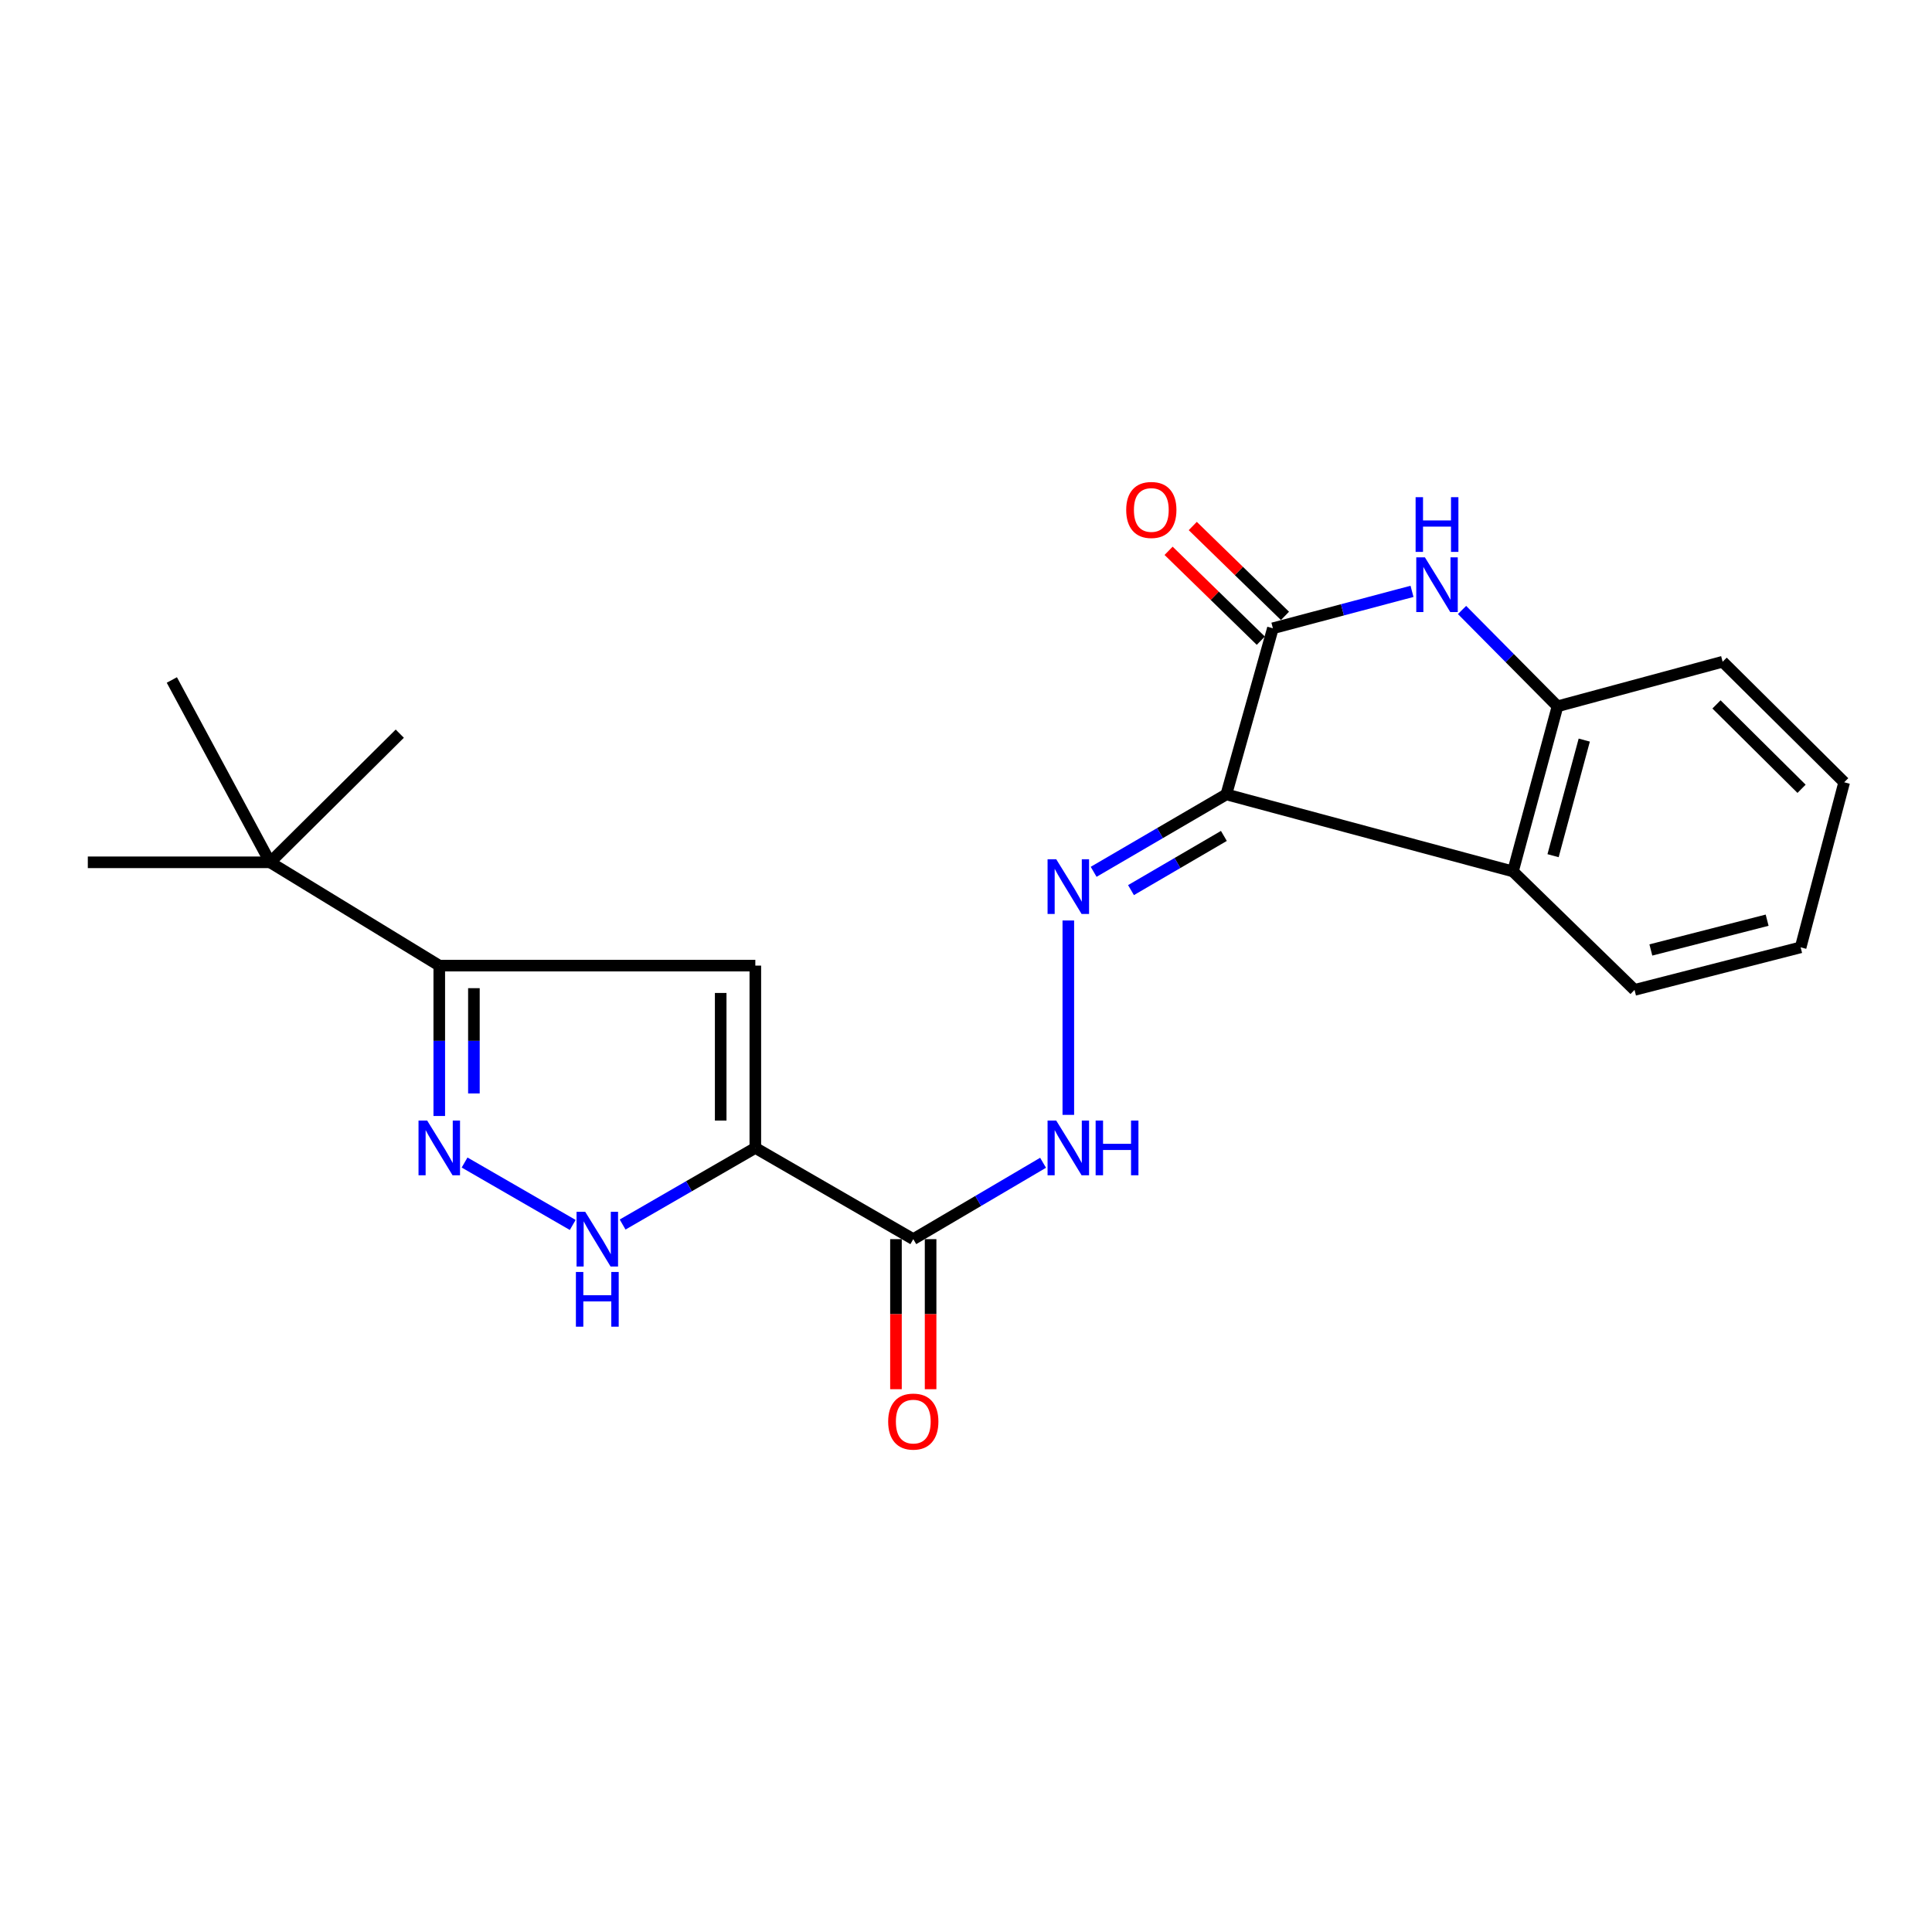 <?xml version='1.0' encoding='iso-8859-1'?>
<svg version='1.1' baseProfile='full'
              xmlns='http://www.w3.org/2000/svg'
                      xmlns:rdkit='http://www.rdkit.org/xml'
                      xmlns:xlink='http://www.w3.org/1999/xlink'
                  xml:space='preserve'
width='1000px' height='1000px' viewBox='0 0 1000 1000'>
<!-- END OF HEADER -->
<rect style='opacity:1.0;fill:#FFFFFF;stroke:none' width='1000' height='1000' x='0' y='0'> </rect>
<path class='bond-1' d='M 634.748,411.179 L 658.848,325.198' style='fill:none;fill-rule:evenodd;stroke:#000000;stroke-width:6px;stroke-linecap:butt;stroke-linejoin:miter;stroke-opacity:1' />
<path class='bond-6' d='M 634.748,411.179 L 600.407,431.216' style='fill:none;fill-rule:evenodd;stroke:#000000;stroke-width:6px;stroke-linecap:butt;stroke-linejoin:miter;stroke-opacity:1' />
<path class='bond-6' d='M 600.407,431.216 L 566.067,451.253' style='fill:none;fill-rule:evenodd;stroke:#0000FF;stroke-width:6px;stroke-linecap:butt;stroke-linejoin:miter;stroke-opacity:1' />
<path class='bond-6' d='M 633.48,432.673 L 609.441,446.699' style='fill:none;fill-rule:evenodd;stroke:#000000;stroke-width:6px;stroke-linecap:butt;stroke-linejoin:miter;stroke-opacity:1' />
<path class='bond-6' d='M 609.441,446.699 L 585.402,460.724' style='fill:none;fill-rule:evenodd;stroke:#0000FF;stroke-width:6px;stroke-linecap:butt;stroke-linejoin:miter;stroke-opacity:1' />
<path class='bond-7' d='M 634.748,411.179 L 783.1,451.053' style='fill:none;fill-rule:evenodd;stroke:#000000;stroke-width:6px;stroke-linecap:butt;stroke-linejoin:miter;stroke-opacity:1' />
<path class='bond-0' d='M 390.955,594.157 L 472.714,641.38' style='fill:none;fill-rule:evenodd;stroke:#000000;stroke-width:6px;stroke-linecap:butt;stroke-linejoin:miter;stroke-opacity:1' />
<path class='bond-3' d='M 390.955,594.157 L 390.955,499.8' style='fill:none;fill-rule:evenodd;stroke:#000000;stroke-width:6px;stroke-linecap:butt;stroke-linejoin:miter;stroke-opacity:1' />
<path class='bond-3' d='M 373.029,580.003 L 373.029,513.954' style='fill:none;fill-rule:evenodd;stroke:#000000;stroke-width:6px;stroke-linecap:butt;stroke-linejoin:miter;stroke-opacity:1' />
<path class='bond-5' d='M 390.955,594.157 L 356.61,613.986' style='fill:none;fill-rule:evenodd;stroke:#000000;stroke-width:6px;stroke-linecap:butt;stroke-linejoin:miter;stroke-opacity:1' />
<path class='bond-5' d='M 356.61,613.986 L 322.266,633.816' style='fill:none;fill-rule:evenodd;stroke:#0000FF;stroke-width:6px;stroke-linecap:butt;stroke-linejoin:miter;stroke-opacity:1' />
<path class='bond-2' d='M 658.848,325.198 L 694.852,315.642' style='fill:none;fill-rule:evenodd;stroke:#000000;stroke-width:6px;stroke-linecap:butt;stroke-linejoin:miter;stroke-opacity:1' />
<path class='bond-2' d='M 694.852,315.642 L 730.857,306.085' style='fill:none;fill-rule:evenodd;stroke:#0000FF;stroke-width:6px;stroke-linecap:butt;stroke-linejoin:miter;stroke-opacity:1' />
<path class='bond-13' d='M 665.103,318.779 L 641.238,295.521' style='fill:none;fill-rule:evenodd;stroke:#000000;stroke-width:6px;stroke-linecap:butt;stroke-linejoin:miter;stroke-opacity:1' />
<path class='bond-13' d='M 641.238,295.521 L 617.372,272.264' style='fill:none;fill-rule:evenodd;stroke:#FF0000;stroke-width:6px;stroke-linecap:butt;stroke-linejoin:miter;stroke-opacity:1' />
<path class='bond-13' d='M 652.593,331.617 L 628.727,308.359' style='fill:none;fill-rule:evenodd;stroke:#000000;stroke-width:6px;stroke-linecap:butt;stroke-linejoin:miter;stroke-opacity:1' />
<path class='bond-13' d='M 628.727,308.359 L 604.862,285.102' style='fill:none;fill-rule:evenodd;stroke:#FF0000;stroke-width:6px;stroke-linecap:butt;stroke-linejoin:miter;stroke-opacity:1' />
<path class='bond-22' d='M 756.749,315.723 L 781.456,340.651' style='fill:none;fill-rule:evenodd;stroke:#0000FF;stroke-width:6px;stroke-linecap:butt;stroke-linejoin:miter;stroke-opacity:1' />
<path class='bond-22' d='M 781.456,340.651 L 806.164,365.579' style='fill:none;fill-rule:evenodd;stroke:#000000;stroke-width:6px;stroke-linecap:butt;stroke-linejoin:miter;stroke-opacity:1' />
<path class='bond-9' d='M 390.955,499.8 L 227.366,499.8' style='fill:none;fill-rule:evenodd;stroke:#000000;stroke-width:6px;stroke-linecap:butt;stroke-linejoin:miter;stroke-opacity:1' />
<path class='bond-4' d='M 240.468,601.72 L 296.442,634.035' style='fill:none;fill-rule:evenodd;stroke:#0000FF;stroke-width:6px;stroke-linecap:butt;stroke-linejoin:miter;stroke-opacity:1' />
<path class='bond-24' d='M 227.366,577.638 L 227.366,538.719' style='fill:none;fill-rule:evenodd;stroke:#0000FF;stroke-width:6px;stroke-linecap:butt;stroke-linejoin:miter;stroke-opacity:1' />
<path class='bond-24' d='M 227.366,538.719 L 227.366,499.8' style='fill:none;fill-rule:evenodd;stroke:#000000;stroke-width:6px;stroke-linecap:butt;stroke-linejoin:miter;stroke-opacity:1' />
<path class='bond-24' d='M 245.292,565.962 L 245.292,538.719' style='fill:none;fill-rule:evenodd;stroke:#0000FF;stroke-width:6px;stroke-linecap:butt;stroke-linejoin:miter;stroke-opacity:1' />
<path class='bond-24' d='M 245.292,538.719 L 245.292,511.476' style='fill:none;fill-rule:evenodd;stroke:#000000;stroke-width:6px;stroke-linecap:butt;stroke-linejoin:miter;stroke-opacity:1' />
<path class='bond-11' d='M 552.959,476.442 L 552.959,577.054' style='fill:none;fill-rule:evenodd;stroke:#0000FF;stroke-width:6px;stroke-linecap:butt;stroke-linejoin:miter;stroke-opacity:1' />
<path class='bond-10' d='M 783.1,451.053 L 806.164,365.579' style='fill:none;fill-rule:evenodd;stroke:#000000;stroke-width:6px;stroke-linecap:butt;stroke-linejoin:miter;stroke-opacity:1' />
<path class='bond-10' d='M 803.866,442.902 L 820.011,383.07' style='fill:none;fill-rule:evenodd;stroke:#000000;stroke-width:6px;stroke-linecap:butt;stroke-linejoin:miter;stroke-opacity:1' />
<path class='bond-15' d='M 783.1,451.053 L 846.028,512.368' style='fill:none;fill-rule:evenodd;stroke:#000000;stroke-width:6px;stroke-linecap:butt;stroke-linejoin:miter;stroke-opacity:1' />
<path class='bond-8' d='M 472.714,641.38 L 506.303,621.613' style='fill:none;fill-rule:evenodd;stroke:#000000;stroke-width:6px;stroke-linecap:butt;stroke-linejoin:miter;stroke-opacity:1' />
<path class='bond-8' d='M 506.303,621.613 L 539.892,601.847' style='fill:none;fill-rule:evenodd;stroke:#0000FF;stroke-width:6px;stroke-linecap:butt;stroke-linejoin:miter;stroke-opacity:1' />
<path class='bond-14' d='M 463.751,641.38 L 463.751,680.214' style='fill:none;fill-rule:evenodd;stroke:#000000;stroke-width:6px;stroke-linecap:butt;stroke-linejoin:miter;stroke-opacity:1' />
<path class='bond-14' d='M 463.751,680.214 L 463.751,719.048' style='fill:none;fill-rule:evenodd;stroke:#FF0000;stroke-width:6px;stroke-linecap:butt;stroke-linejoin:miter;stroke-opacity:1' />
<path class='bond-14' d='M 481.676,641.38 L 481.676,680.214' style='fill:none;fill-rule:evenodd;stroke:#000000;stroke-width:6px;stroke-linecap:butt;stroke-linejoin:miter;stroke-opacity:1' />
<path class='bond-14' d='M 481.676,680.214 L 481.676,719.048' style='fill:none;fill-rule:evenodd;stroke:#FF0000;stroke-width:6px;stroke-linecap:butt;stroke-linejoin:miter;stroke-opacity:1' />
<path class='bond-12' d='M 227.366,499.8 L 139.811,446.333' style='fill:none;fill-rule:evenodd;stroke:#000000;stroke-width:6px;stroke-linecap:butt;stroke-linejoin:miter;stroke-opacity:1' />
<path class='bond-16' d='M 806.164,365.579 L 891.638,342.516' style='fill:none;fill-rule:evenodd;stroke:#000000;stroke-width:6px;stroke-linecap:butt;stroke-linejoin:miter;stroke-opacity:1' />
<path class='bond-17' d='M 139.811,446.333 L 206.932,379.74' style='fill:none;fill-rule:evenodd;stroke:#000000;stroke-width:6px;stroke-linecap:butt;stroke-linejoin:miter;stroke-opacity:1' />
<path class='bond-18' d='M 139.811,446.333 L 45.455,446.333' style='fill:none;fill-rule:evenodd;stroke:#000000;stroke-width:6px;stroke-linecap:butt;stroke-linejoin:miter;stroke-opacity:1' />
<path class='bond-19' d='M 139.811,446.333 L 88.943,351.956' style='fill:none;fill-rule:evenodd;stroke:#000000;stroke-width:6px;stroke-linecap:butt;stroke-linejoin:miter;stroke-opacity:1' />
<path class='bond-20' d='M 846.028,512.368 L 932.009,490.349' style='fill:none;fill-rule:evenodd;stroke:#000000;stroke-width:6px;stroke-linecap:butt;stroke-linejoin:miter;stroke-opacity:1' />
<path class='bond-20' d='M 854.478,491.7 L 914.665,476.287' style='fill:none;fill-rule:evenodd;stroke:#000000;stroke-width:6px;stroke-linecap:butt;stroke-linejoin:miter;stroke-opacity:1' />
<path class='bond-23' d='M 891.638,342.516 L 954.545,404.915' style='fill:none;fill-rule:evenodd;stroke:#000000;stroke-width:6px;stroke-linecap:butt;stroke-linejoin:miter;stroke-opacity:1' />
<path class='bond-23' d='M 888.45,364.602 L 932.486,408.282' style='fill:none;fill-rule:evenodd;stroke:#000000;stroke-width:6px;stroke-linecap:butt;stroke-linejoin:miter;stroke-opacity:1' />
<path class='bond-21' d='M 932.009,490.349 L 954.545,404.915' style='fill:none;fill-rule:evenodd;stroke:#000000;stroke-width:6px;stroke-linecap:butt;stroke-linejoin:miter;stroke-opacity:1' />
<path  class='atom-3' d='M 737.534 288.492
L 746.814 303.492
Q 747.734 304.972, 749.214 307.652
Q 750.694 310.332, 750.774 310.492
L 750.774 288.492
L 754.534 288.492
L 754.534 316.812
L 750.654 316.812
L 740.694 300.412
Q 739.534 298.492, 738.294 296.292
Q 737.094 294.092, 736.734 293.412
L 736.734 316.812
L 733.054 316.812
L 733.054 288.492
L 737.534 288.492
' fill='#0000FF'/>
<path  class='atom-3' d='M 732.714 257.34
L 736.554 257.34
L 736.554 269.38
L 751.034 269.38
L 751.034 257.34
L 754.874 257.34
L 754.874 285.66
L 751.034 285.66
L 751.034 272.58
L 736.554 272.58
L 736.554 285.66
L 732.714 285.66
L 732.714 257.34
' fill='#0000FF'/>
<path  class='atom-5' d='M 221.106 579.997
L 230.386 594.997
Q 231.306 596.477, 232.786 599.157
Q 234.266 601.837, 234.346 601.997
L 234.346 579.997
L 238.106 579.997
L 238.106 608.317
L 234.226 608.317
L 224.266 591.917
Q 223.106 589.997, 221.866 587.797
Q 220.666 585.597, 220.306 584.917
L 220.306 608.317
L 216.626 608.317
L 216.626 579.997
L 221.106 579.997
' fill='#0000FF'/>
<path  class='atom-6' d='M 302.905 627.22
L 312.185 642.22
Q 313.105 643.7, 314.585 646.38
Q 316.065 649.06, 316.145 649.22
L 316.145 627.22
L 319.905 627.22
L 319.905 655.54
L 316.025 655.54
L 306.065 639.14
Q 304.905 637.22, 303.665 635.02
Q 302.465 632.82, 302.105 632.14
L 302.105 655.54
L 298.425 655.54
L 298.425 627.22
L 302.905 627.22
' fill='#0000FF'/>
<path  class='atom-6' d='M 298.085 658.372
L 301.925 658.372
L 301.925 670.412
L 316.405 670.412
L 316.405 658.372
L 320.245 658.372
L 320.245 686.692
L 316.405 686.692
L 316.405 673.612
L 301.925 673.612
L 301.925 686.692
L 298.085 686.692
L 298.085 658.372
' fill='#0000FF'/>
<path  class='atom-7' d='M 546.699 444.74
L 555.979 459.74
Q 556.899 461.22, 558.379 463.9
Q 559.859 466.58, 559.939 466.74
L 559.939 444.74
L 563.699 444.74
L 563.699 473.06
L 559.819 473.06
L 549.859 456.66
Q 548.699 454.74, 547.459 452.54
Q 546.259 450.34, 545.899 449.66
L 545.899 473.06
L 542.219 473.06
L 542.219 444.74
L 546.699 444.74
' fill='#0000FF'/>
<path  class='atom-12' d='M 546.699 579.997
L 555.979 594.997
Q 556.899 596.477, 558.379 599.157
Q 559.859 601.837, 559.939 601.997
L 559.939 579.997
L 563.699 579.997
L 563.699 608.317
L 559.819 608.317
L 549.859 591.917
Q 548.699 589.997, 547.459 587.797
Q 546.259 585.597, 545.899 584.917
L 545.899 608.317
L 542.219 608.317
L 542.219 579.997
L 546.699 579.997
' fill='#0000FF'/>
<path  class='atom-12' d='M 567.099 579.997
L 570.939 579.997
L 570.939 592.037
L 585.419 592.037
L 585.419 579.997
L 589.259 579.997
L 589.259 608.317
L 585.419 608.317
L 585.419 595.237
L 570.939 595.237
L 570.939 608.317
L 567.099 608.317
L 567.099 579.997
' fill='#0000FF'/>
<path  class='atom-14' d='M 582.92 263.953
Q 582.92 257.153, 586.28 253.353
Q 589.64 249.553, 595.92 249.553
Q 602.2 249.553, 605.56 253.353
Q 608.92 257.153, 608.92 263.953
Q 608.92 270.833, 605.52 274.753
Q 602.12 278.633, 595.92 278.633
Q 589.68 278.633, 586.28 274.753
Q 582.92 270.873, 582.92 263.953
M 595.92 275.433
Q 600.24 275.433, 602.56 272.553
Q 604.92 269.633, 604.92 263.953
Q 604.92 258.393, 602.56 255.593
Q 600.24 252.753, 595.92 252.753
Q 591.6 252.753, 589.24 255.553
Q 586.92 258.353, 586.92 263.953
Q 586.92 269.673, 589.24 272.553
Q 591.6 275.433, 595.92 275.433
' fill='#FF0000'/>
<path  class='atom-15' d='M 459.714 735.807
Q 459.714 729.007, 463.074 725.207
Q 466.434 721.407, 472.714 721.407
Q 478.994 721.407, 482.354 725.207
Q 485.714 729.007, 485.714 735.807
Q 485.714 742.687, 482.314 746.607
Q 478.914 750.487, 472.714 750.487
Q 466.474 750.487, 463.074 746.607
Q 459.714 742.727, 459.714 735.807
M 472.714 747.287
Q 477.034 747.287, 479.354 744.407
Q 481.714 741.487, 481.714 735.807
Q 481.714 730.247, 479.354 727.447
Q 477.034 724.607, 472.714 724.607
Q 468.394 724.607, 466.034 727.407
Q 463.714 730.207, 463.714 735.807
Q 463.714 741.527, 466.034 744.407
Q 468.394 747.287, 472.714 747.287
' fill='#FF0000'/>
</svg>
